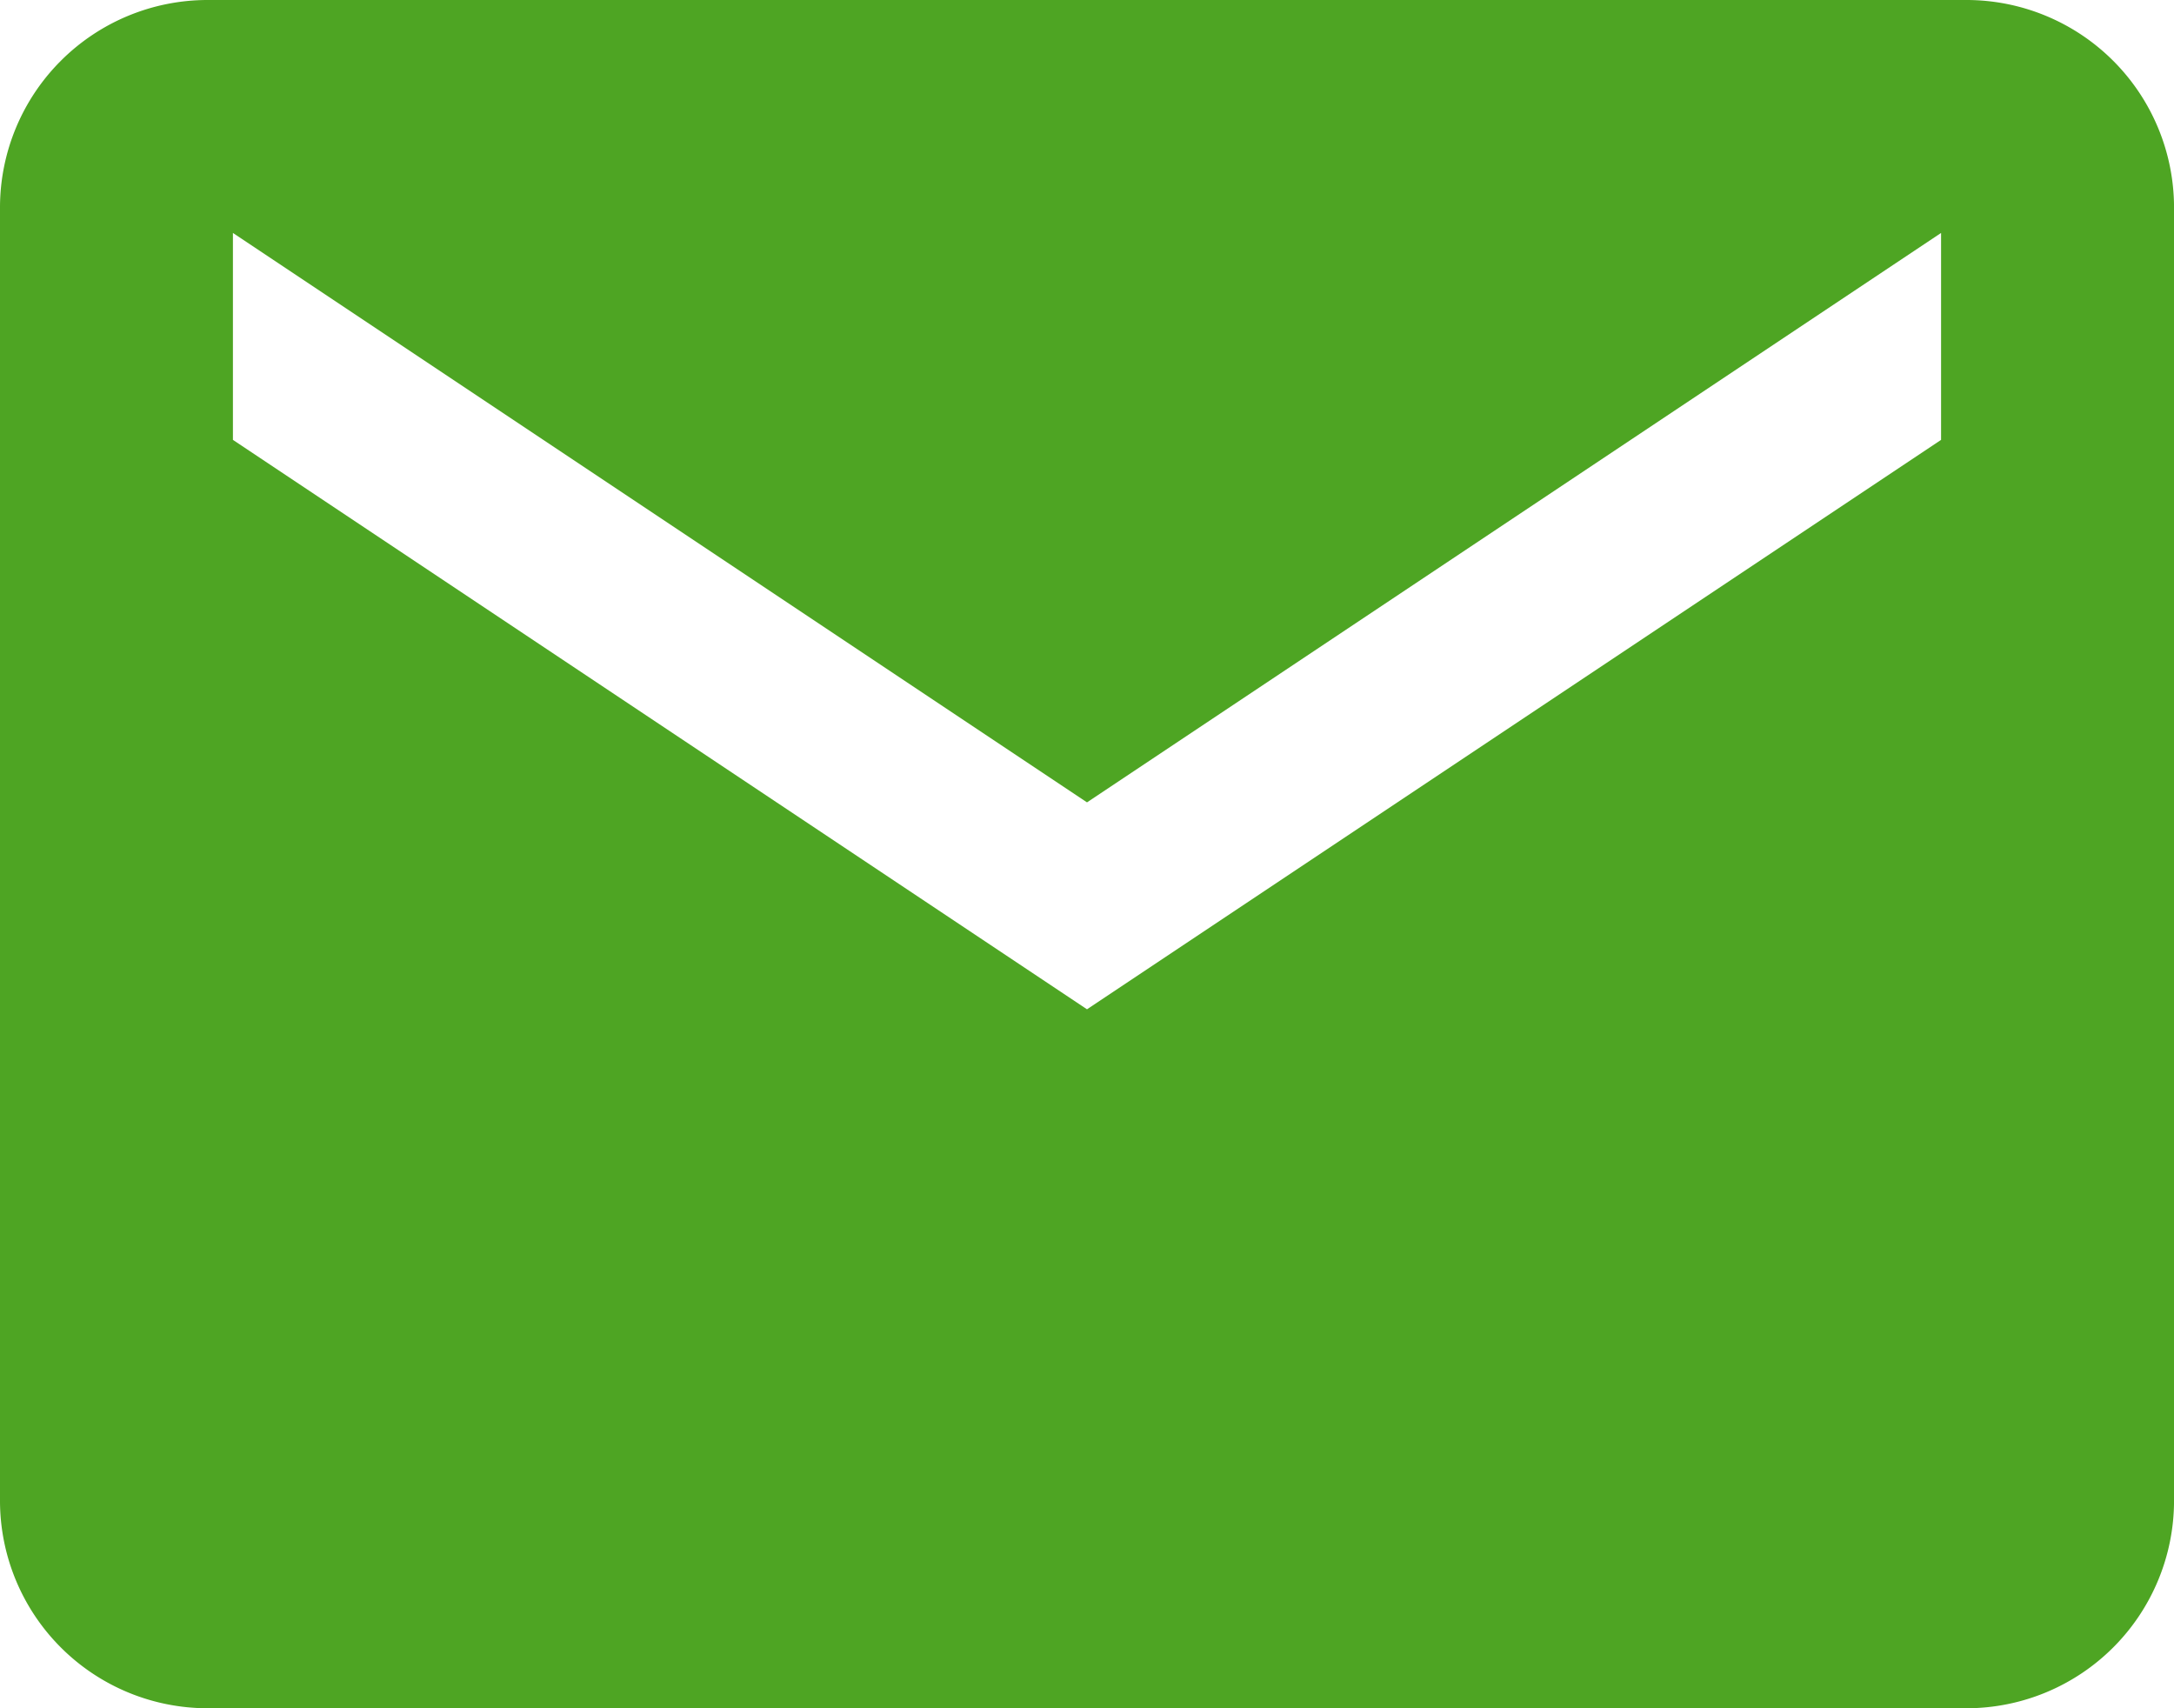 <svg xmlns="http://www.w3.org/2000/svg" width="63.636" height="50" viewBox="0 0 63.636 50"><path d="M59.826,5.625H8.311A6.078,6.078,0,0,0,2.25,11.686V49.564a6.078,6.078,0,0,0,6.061,6.061H59.826a6.078,6.078,0,0,0,6.061-6.061V11.686A6.078,6.078,0,0,0,59.826,5.625ZM59.068,18.5l-25,16.667L9.068,18.5V12.443l25,16.667,25-16.667Z" transform="translate(-2.25 -5.625)" fill="#4ea523"/></svg>
